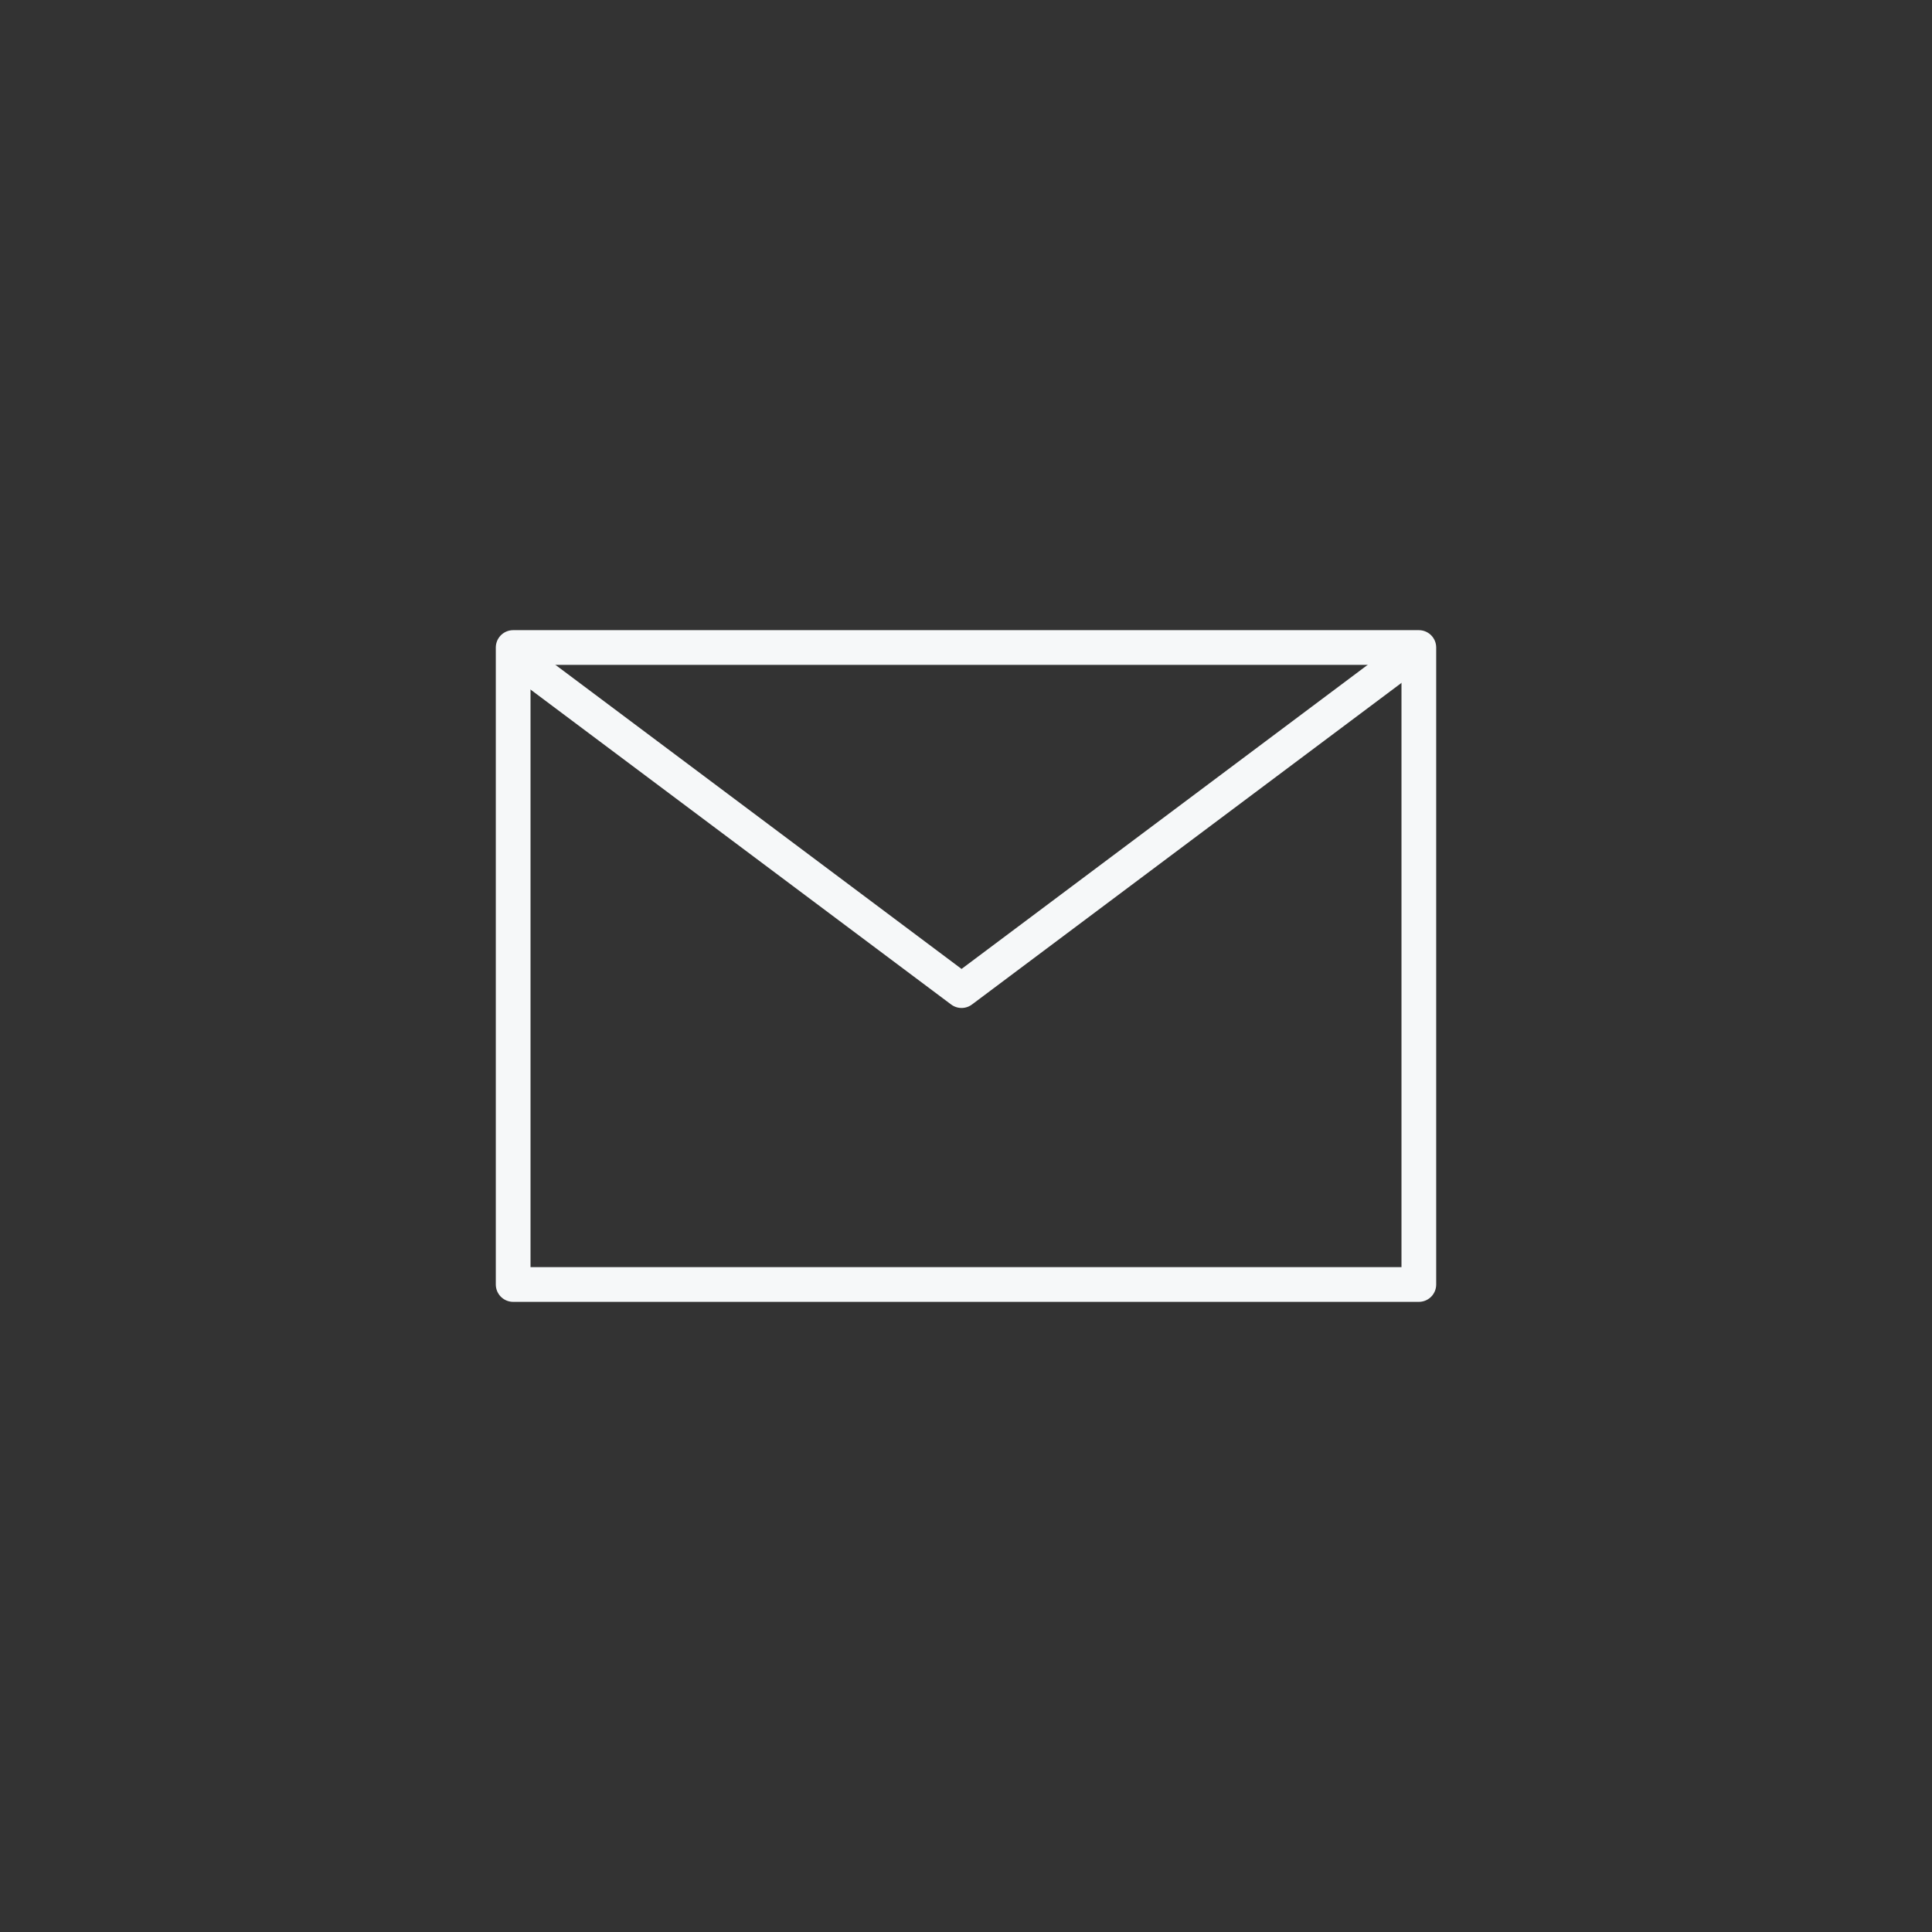 <?xml version="1.0" encoding="utf-8"?>
<!-- Generator: Adobe Illustrator 15.0.0, SVG Export Plug-In . SVG Version: 6.00 Build 0)  -->
<!DOCTYPE svg PUBLIC "-//W3C//DTD SVG 1.1//EN" "http://www.w3.org/Graphics/SVG/1.1/DTD/svg11.dtd">
<svg version="1.1" id="Layer_1" xmlns="http://www.w3.org/2000/svg" xmlns:xlink="http://www.w3.org/1999/xlink" x="0px" y="0px"
	 width="167px" height="167px" viewBox="0 0 167 167" enable-background="new 0 0 167 167" xml:space="preserve">
<rect x="0" y="0" width="167" height="167" fill="#333333" stroke="none"/>
<g>
	<defs>
		<rect id="SVGID_1_" x="42.857" y="54.47" width="81.286" height="58.061"/>
	</defs>
	<clipPath id="SVGID_2_">
		<use xlink:href="#SVGID_1_"  overflow="visible"/>
	</clipPath>
	
		<rect x="44.357" y="55.97" clip-path="url(#SVGID_2_)" fill="none" stroke="#F6F8F9" stroke-width="3" stroke-linecap="round" stroke-linejoin="round" width="78.286" height="55.061"/>
	
		<polyline clip-path="url(#SVGID_2_)" fill="none" stroke="#F6F8F9" stroke-width="3" stroke-linecap="round" stroke-linejoin="round" points="
		44.443,56.671 83.116,85.628 121.789,56.671 	"/>
</g>
</svg>
